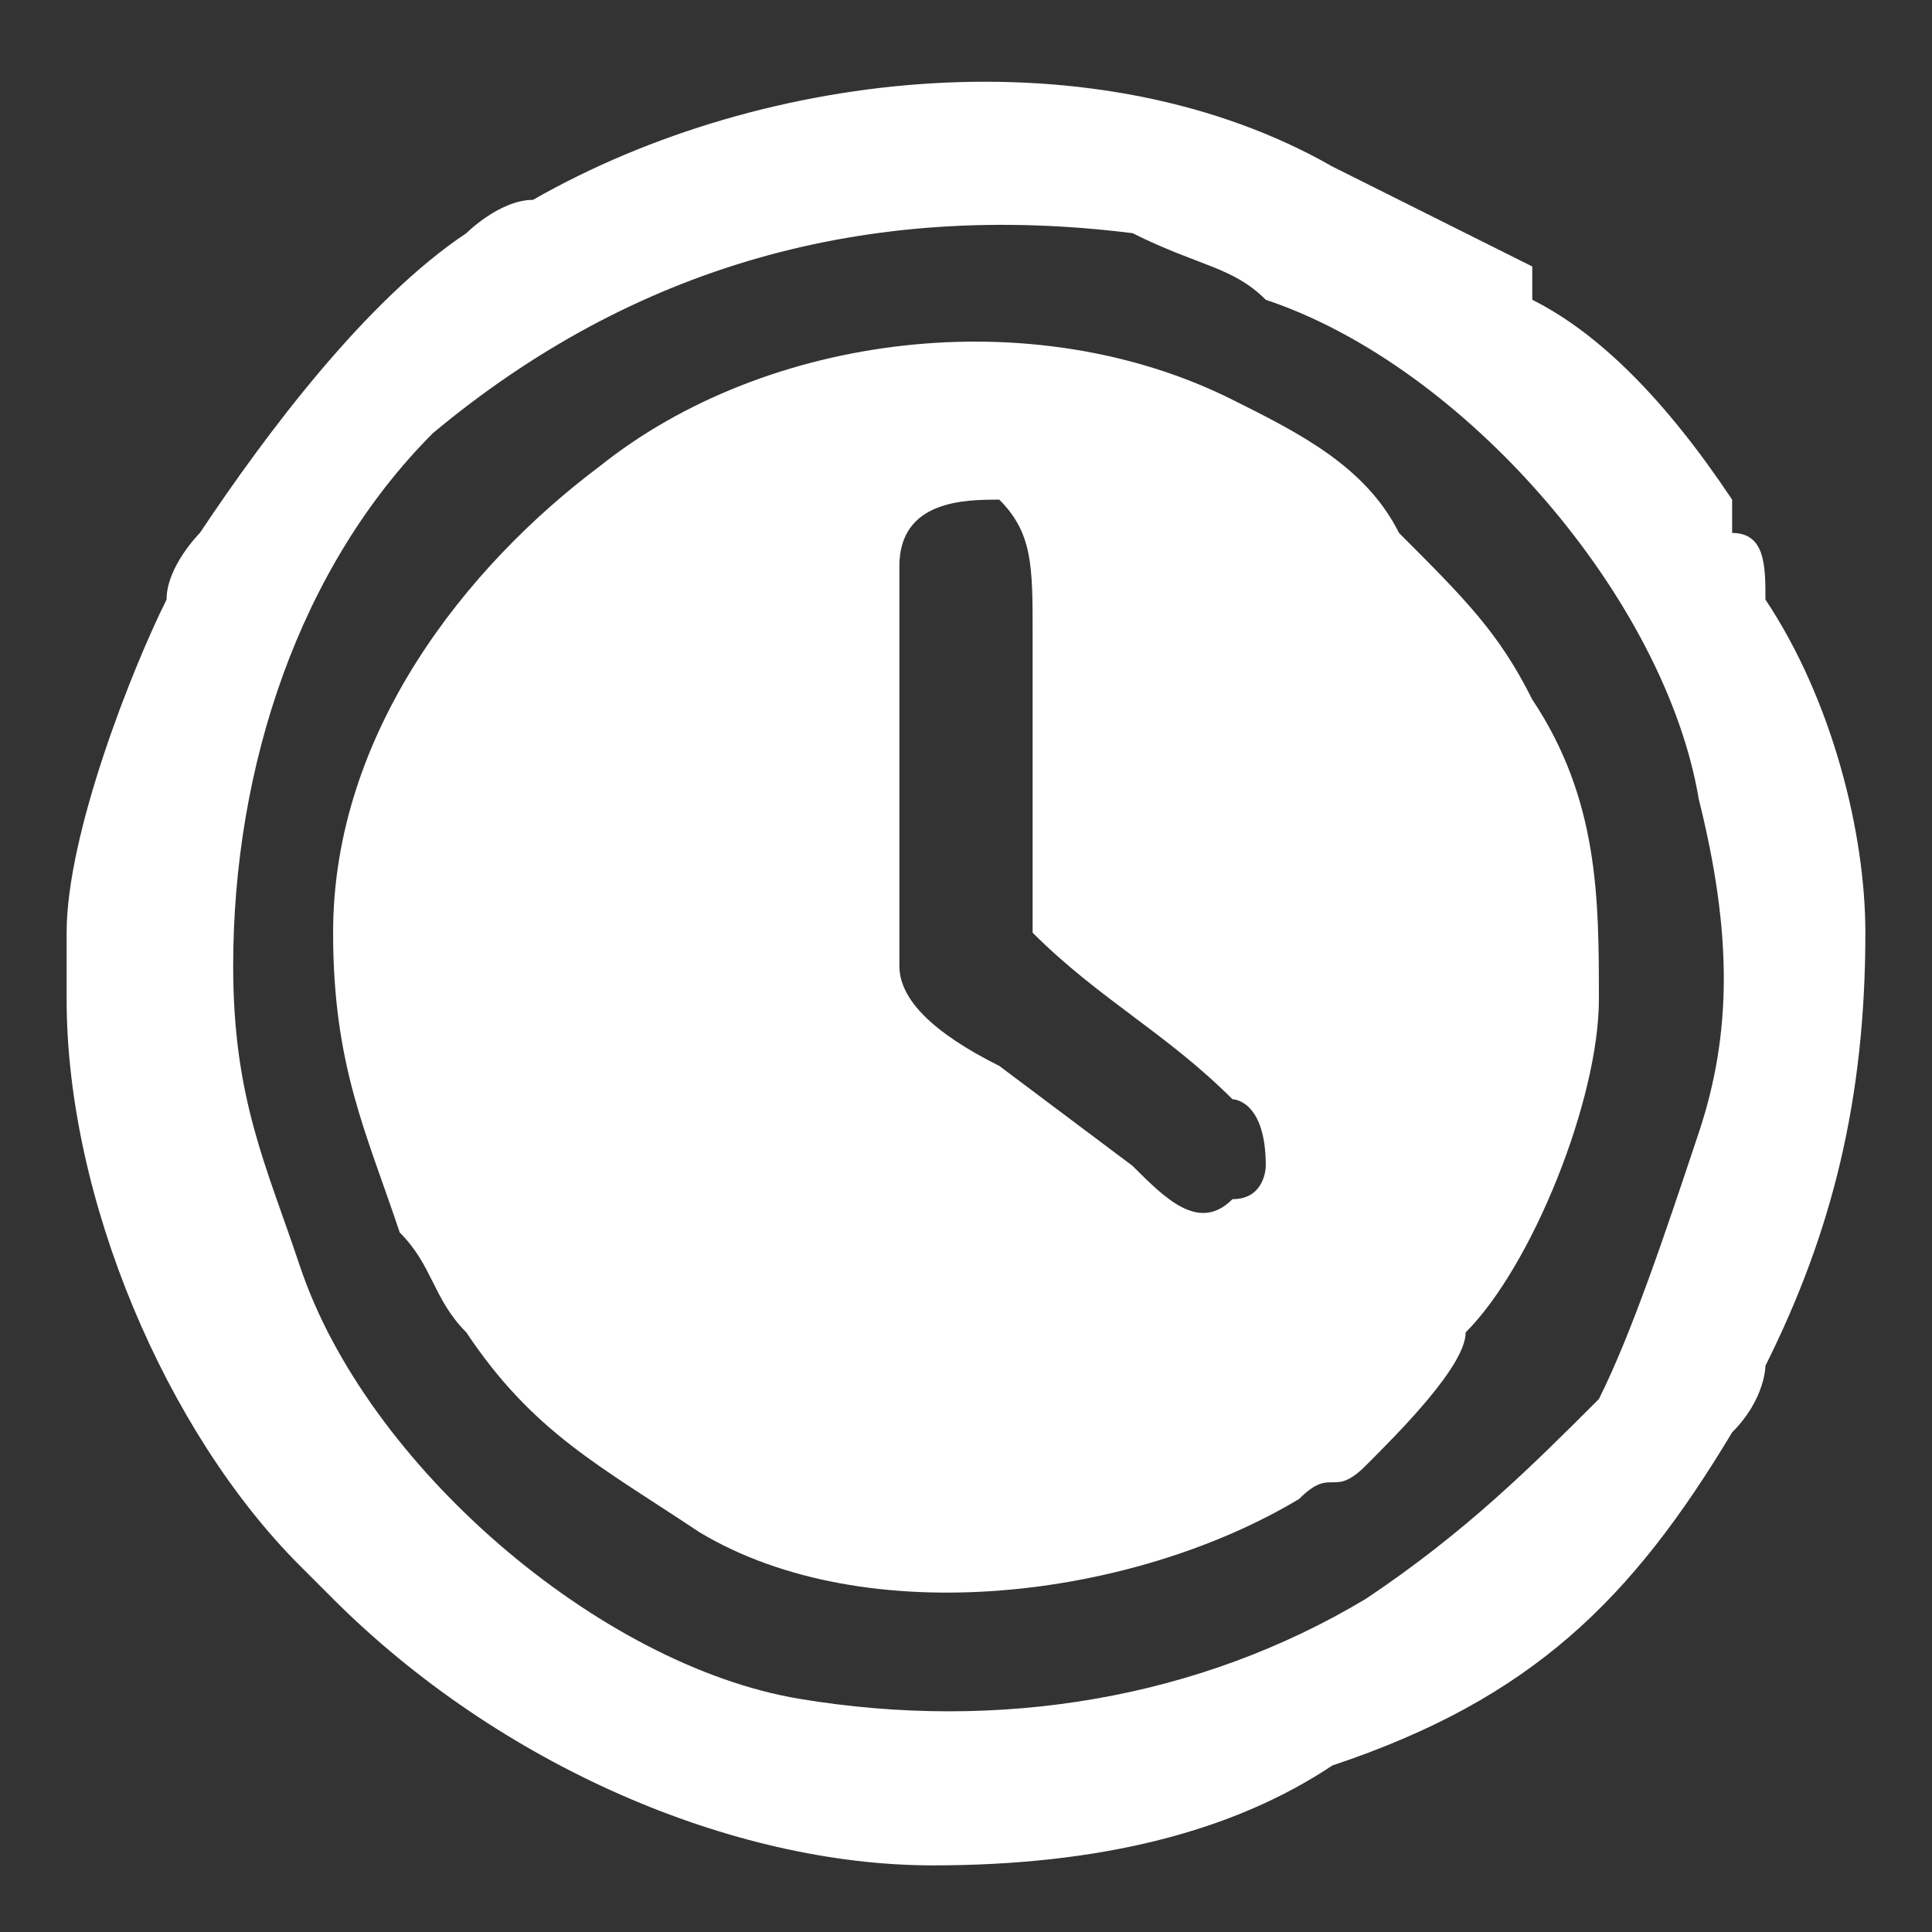 <?xml version="1.0" encoding="UTF-8"?>
<!DOCTYPE svg PUBLIC "-//W3C//DTD SVG 1.1//EN" "http://www.w3.org/Graphics/SVG/1.1/DTD/svg11.dtd">
<!-- Creator: CorelDRAW 2020 (64-Bit) -->
<svg xmlns="http://www.w3.org/2000/svg" xml:space="preserve" width="48px" height="48px" version="1.1" style="shape-rendering:geometricPrecision; text-rendering:geometricPrecision; image-rendering:optimizeQuality; fill-rule:evenodd; clip-rule:evenodd"
viewBox="0 0 0.58 0.58"
 xmlns:xlink="http://www.w3.org/1999/xlink"
 xmlns:xodm="http://www.corel.com/coreldraw/odm/2003">
 <rect x="0" y="0" width="0.58" height="0.58" fill="#333333" stroke="none"/>
 <defs>
  <style type="text/css">
   <![CDATA[
    .fil0 {fill:none}
    .fil1 {fill:white}
   ]]>
  </style>
 </defs>
 <g id="Слой_x0020_1">
  <rect class="fil0" width="0.58" height="0.58"/>
  <g id="_2325873321184">
   <path class="fil1" d="M0.27 0.29l0 -0.12c0,-0.02 0.02,-0.02 0.03,-0.02 0.01,0.01 0.01,0.02 0.01,0.04 0,0.03 0,0.06 0,0.09 0.02,0.02 0.04,0.03 0.06,0.05 0,0 0.01,0 0.01,0.02 0,0 0,0.01 -0.01,0.01 -0.01,0.01 -0.02,0 -0.03,-0.01l-0.04 -0.03c-0.02,-0.01 -0.03,-0.02 -0.03,-0.03zm-0.17 -0.01c0,0.04 0.01,0.06 0.02,0.09 0.01,0.01 0.01,0.02 0.02,0.03 0.02,0.03 0.04,0.04 0.07,0.06 0.05,0.03 0.13,0.02 0.18,-0.01 0.01,-0.01 0.01,0 0.02,-0.01 0.01,-0.01 0.03,-0.03 0.03,-0.04 0.02,-0.02 0.04,-0.07 0.04,-0.1 0,-0.03 0,-0.06 -0.02,-0.09 -0.01,-0.02 -0.02,-0.03 -0.04,-0.05 -0.01,-0.02 -0.03,-0.03 -0.05,-0.04 -0.06,-0.03 -0.14,-0.02 -0.19,0.02 -0.04,0.03 -0.08,0.08 -0.08,0.14z"/>
   <path class="fil1" d="M0.07 0.29c0,-0.06 0.02,-0.12 0.06,-0.16 0.06,-0.05 0.13,-0.07 0.21,-0.06 0.02,0.01 0.03,0.01 0.04,0.02 0.06,0.02 0.12,0.09 0.13,0.15 0.01,0.04 0.01,0.07 0,0.1 -0.01,0.03 -0.02,0.06 -0.03,0.08 -0.02,0.02 -0.04,0.04 -0.07,0.06 -0.05,0.03 -0.11,0.04 -0.17,0.03 -0.06,-0.01 -0.13,-0.07 -0.15,-0.13 -0.01,-0.03 -0.02,-0.05 -0.02,-0.09zm-0.05 -0.01l0 0.02c0,0.06 0.03,0.13 0.07,0.17 0.01,0.01 0.01,0.01 0.01,0.01 0.05,0.05 0.12,0.08 0.18,0.08 0.05,0 0.09,-0.01 0.12,-0.03 0.06,-0.02 0.09,-0.05 0.12,-0.1 0.01,-0.01 0.01,-0.02 0.01,-0.02 0.02,-0.04 0.03,-0.08 0.03,-0.13 0,-0.03 -0.01,-0.07 -0.03,-0.1 0,-0.01 0,-0.02 -0.01,-0.02 0,-0.01 0,-0.01 0,-0.01 -0.02,-0.03 -0.04,-0.05 -0.06,-0.06 0,-0.01 0,-0.01 0,-0.01 -0.02,-0.01 -0.04,-0.02 -0.06,-0.03 -0.07,-0.04 -0.17,-0.03 -0.24,0.01 -0.01,0 -0.02,0.01 -0.02,0.01 -0.03,0.02 -0.06,0.06 -0.08,0.09 0,0 -0.01,0.01 -0.01,0.02 -0.01,0.02 -0.03,0.07 -0.03,0.1z"/>
  </g>
 </g>
</svg>
